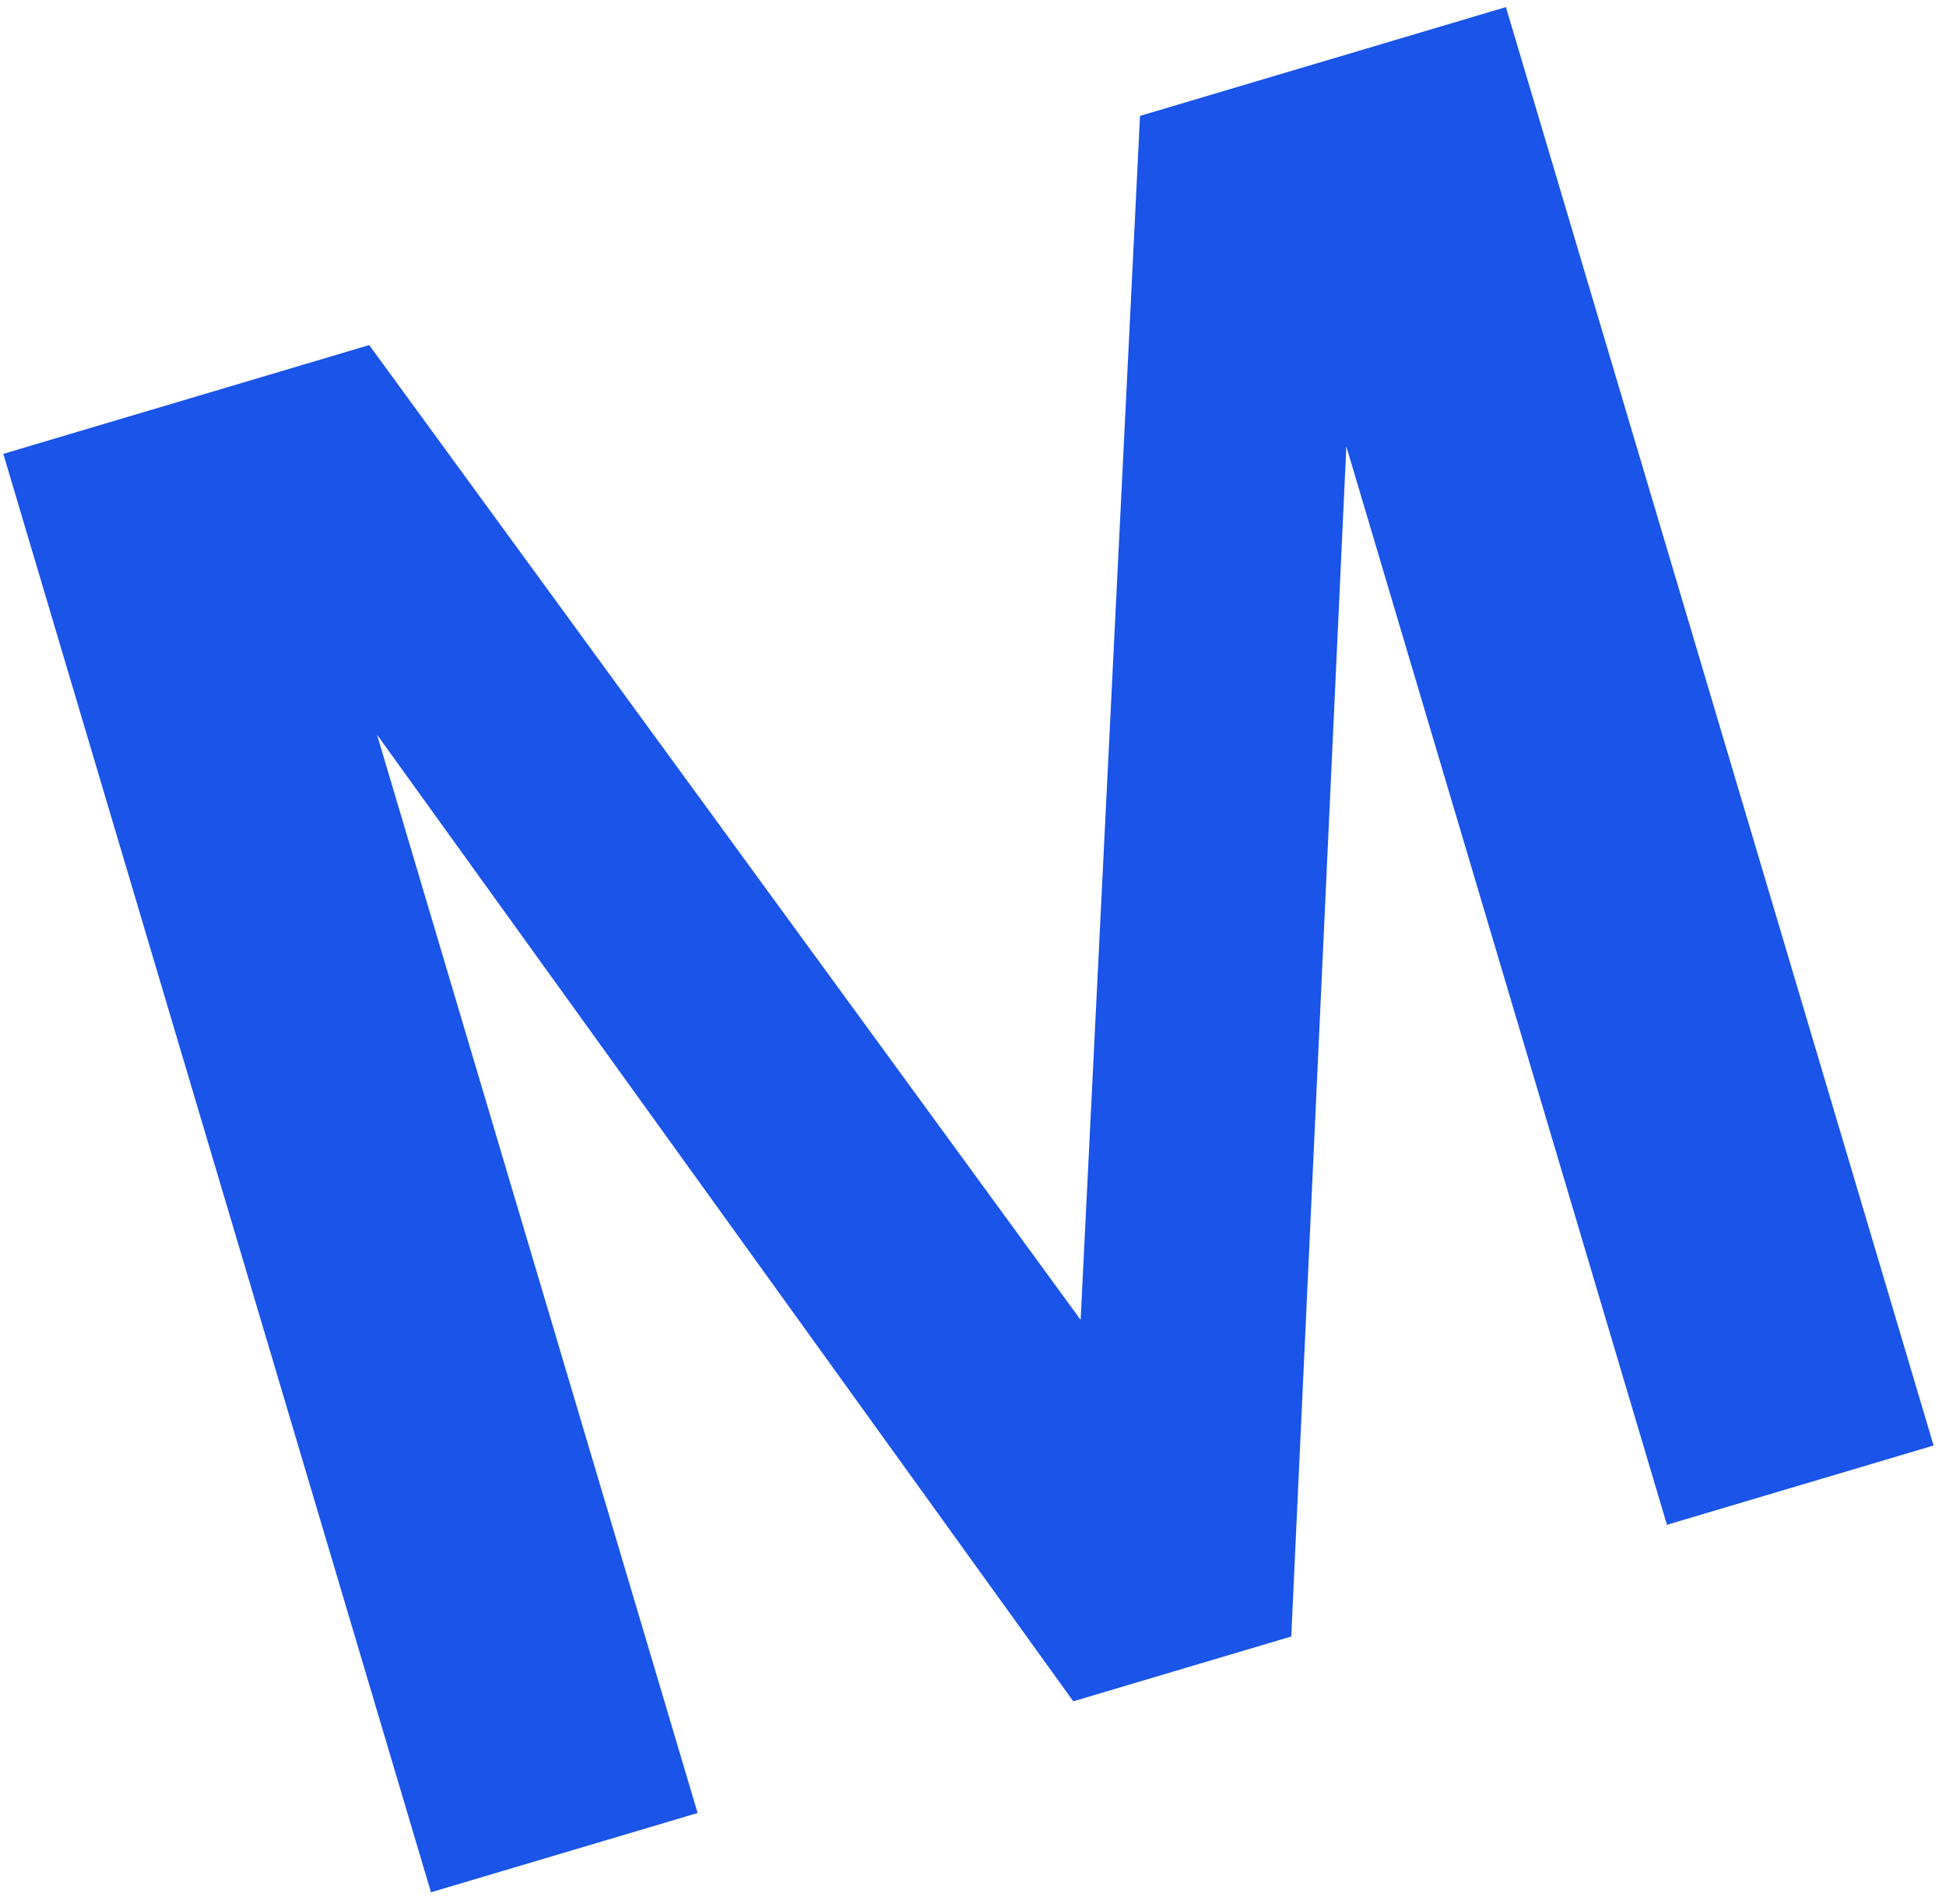 <?xml version="1.0" encoding="UTF-8"?> <svg xmlns="http://www.w3.org/2000/svg" width="138" height="135" viewBox="0 0 138 135" fill="none"> <path d="M137.12 102.506L118.21 108.129L95.474 31.661L91.57 116.049L76.111 120.645L26.736 52.098L49.471 128.566L30.562 134.188L0.234 32.185L26.183 24.47L76.633 93.599L80.843 8.219L106.792 0.503L137.12 102.506Z" fill="#1A54E8"></path> </svg> 